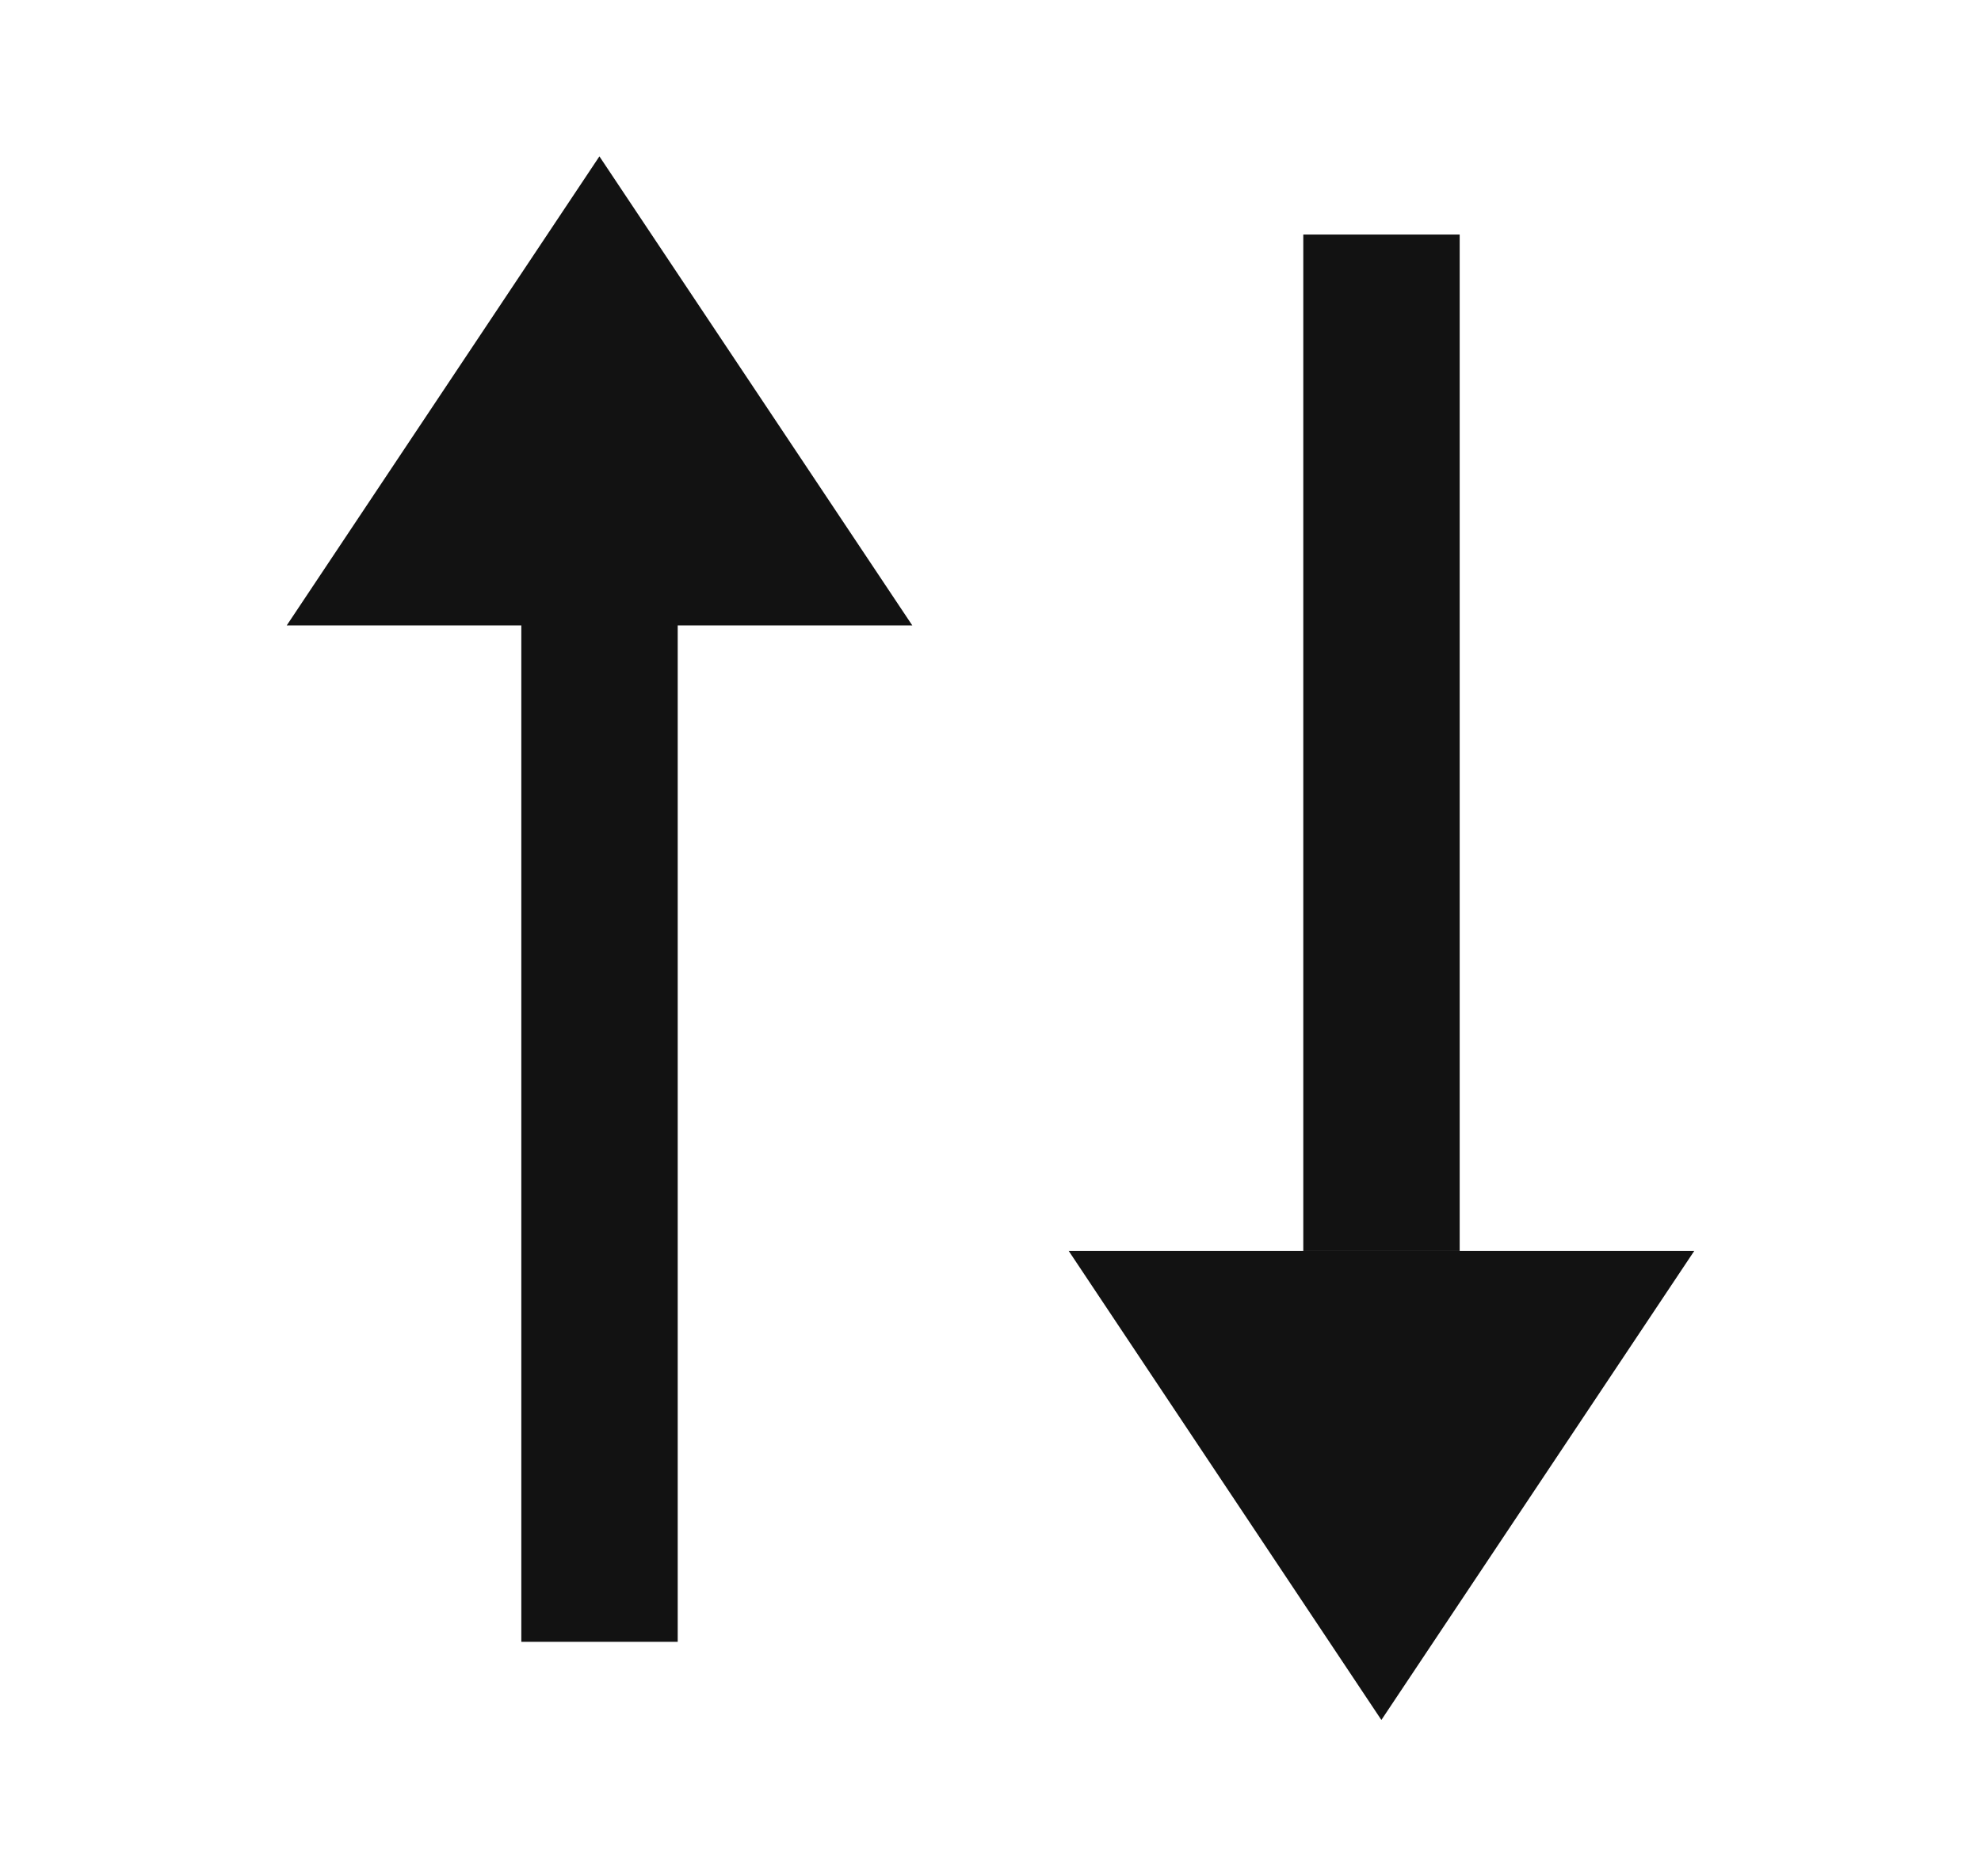 <svg width="19" height="18" viewBox="0 0 19 18" fill="none" xmlns="http://www.w3.org/2000/svg">
<path d="M10.25 12L13.249 16.5L16.25 12H10.25Z" fill="#121212"/>
<path d="M14 12H12.5V2.25H14V12Z" fill="#121212"/>
<path d="M5.749 1.5L2.75 6H5V15.75H6.5V6H8.75L5.749 1.5Z" fill="#121212"/>
</svg>